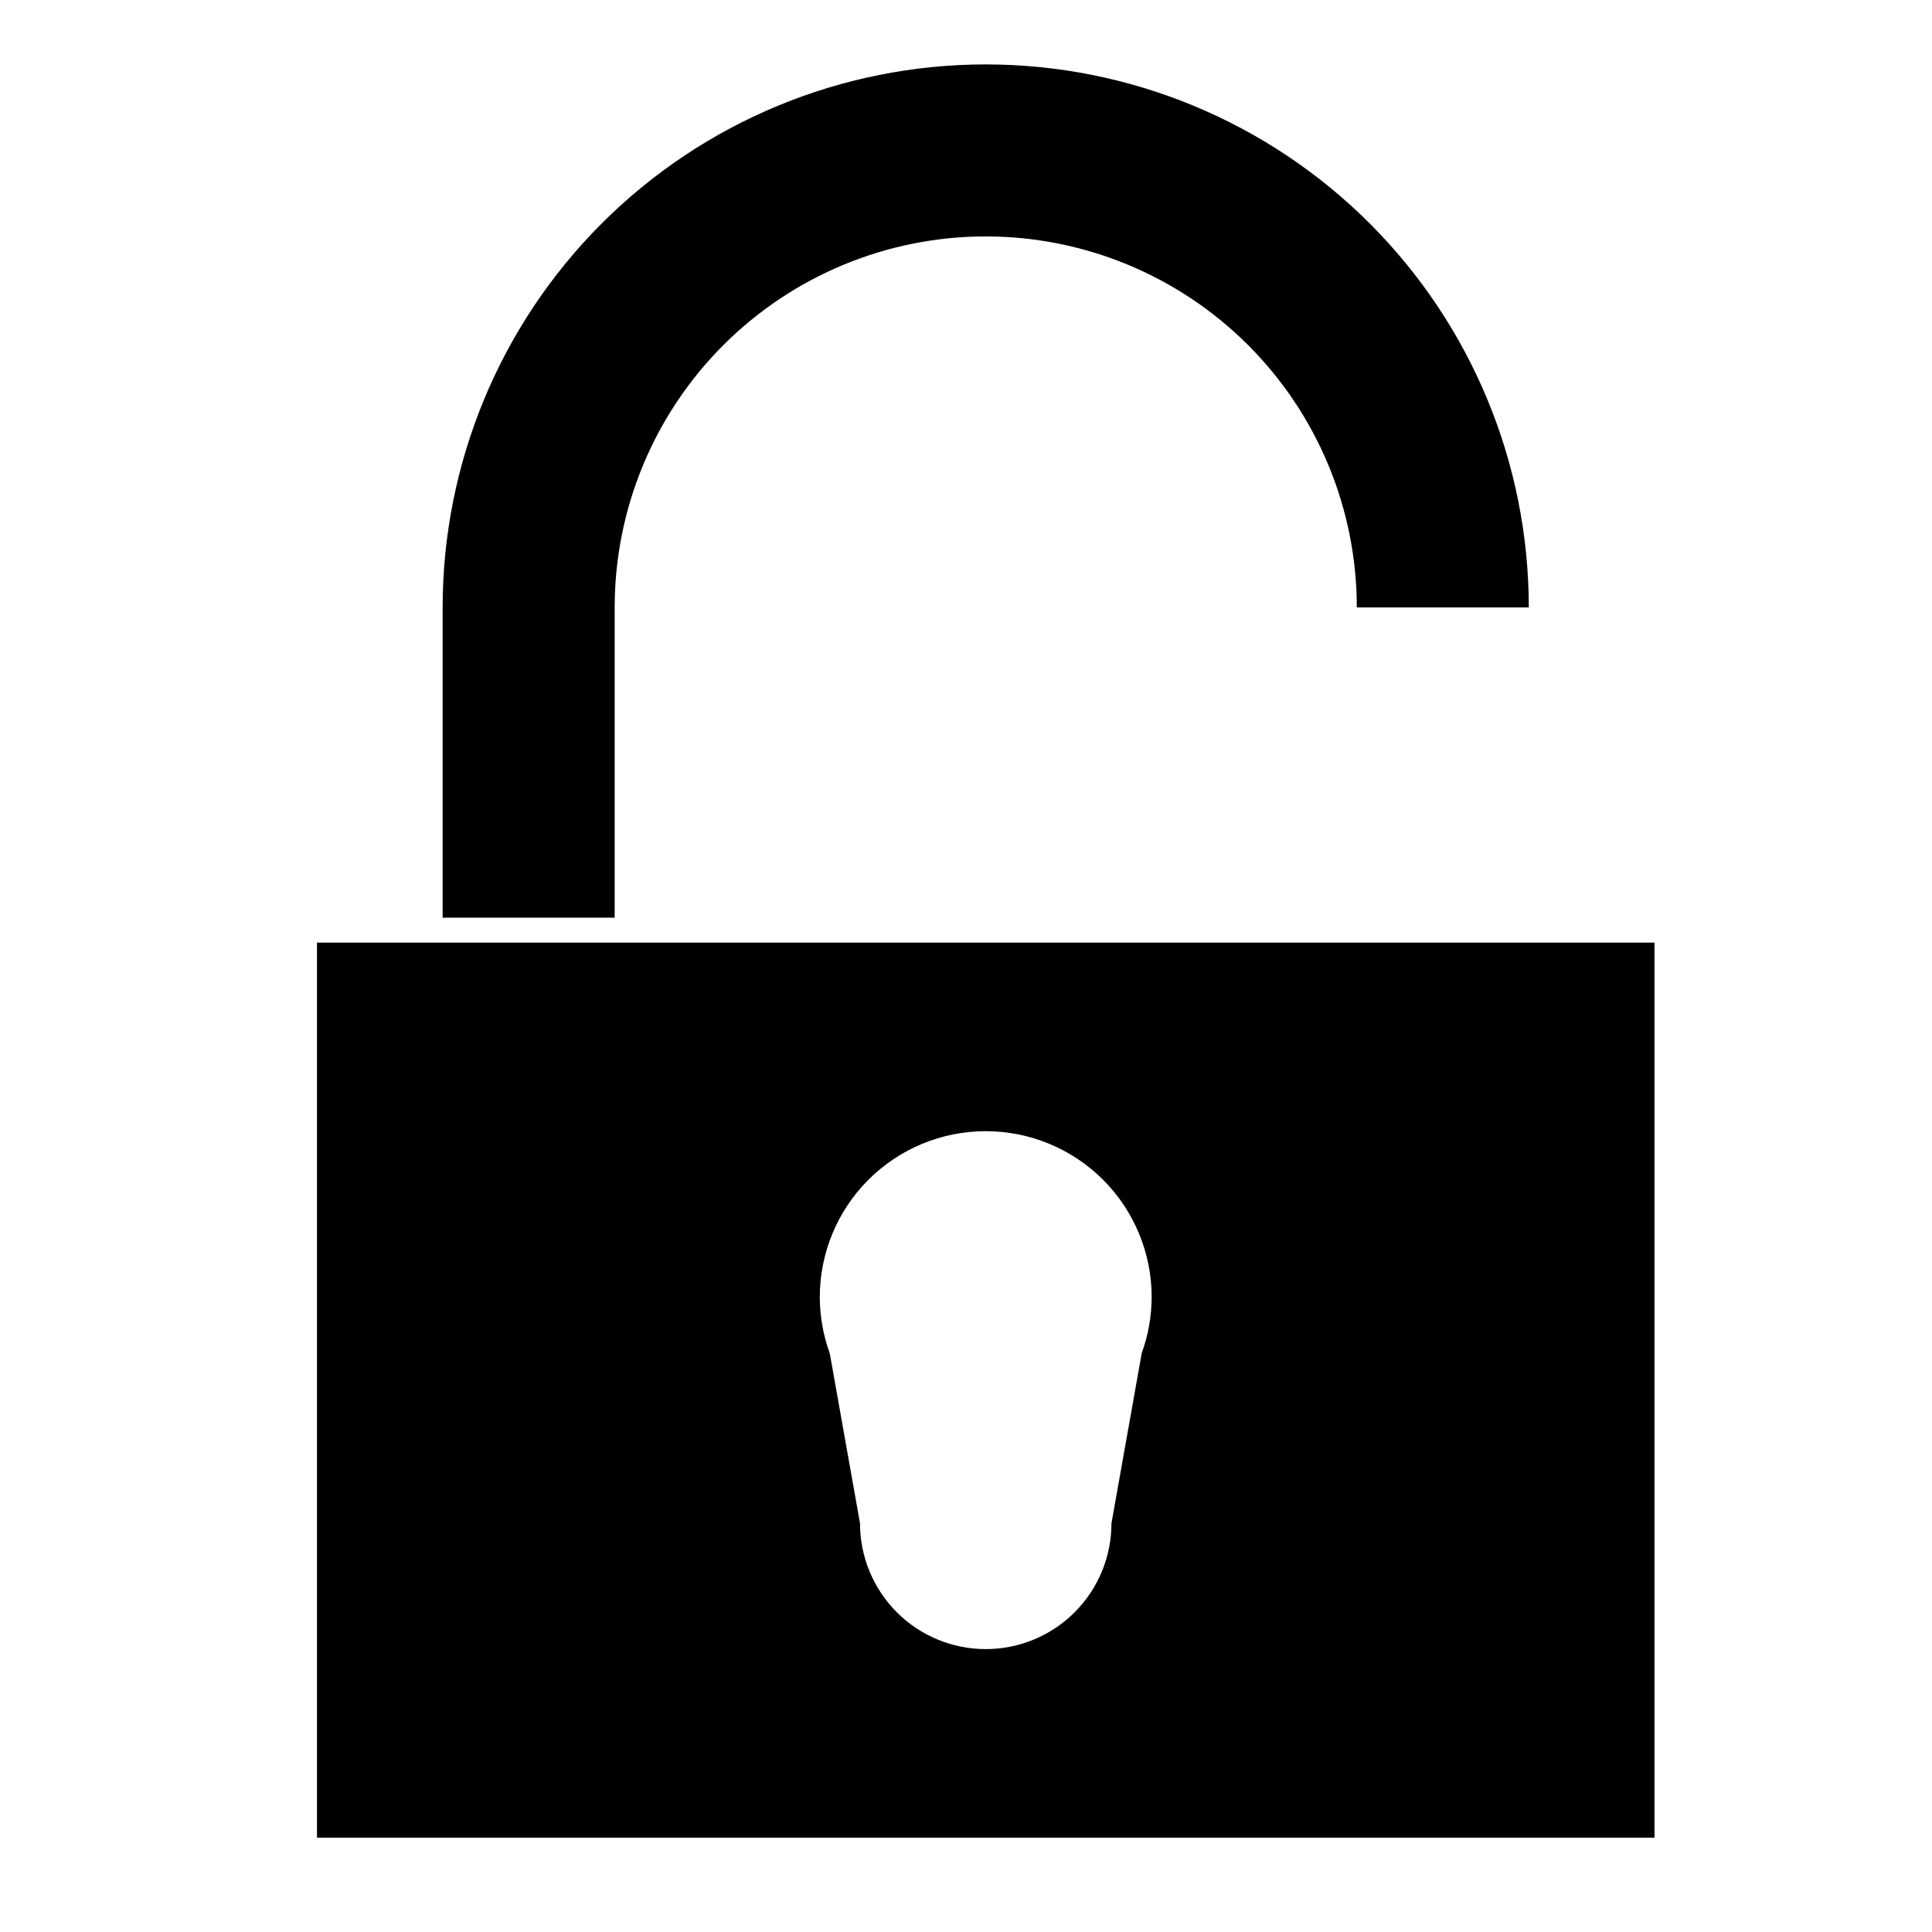 <?xml version="1.0" encoding="UTF-8"?>
<!-- Uploaded to: ICON Repo, www.iconrepo.com, Generator: ICON Repo Mixer Tools -->
<svg fill="#000000" width="800px" height="800px" version="1.1" viewBox="144 144 512 512" xmlns="http://www.w3.org/2000/svg">
 <g>
  <path d="m228 393.8v237.2h354.46v-237.2zm177.23 49.973c11.66 0 22.848 4.633 31.094 12.879 8.246 8.246 12.879 19.434 12.879 31.098-0.016 5.062-0.906 10.082-2.633 14.844l-8.027 45.121c0 8.836-3.508 17.309-9.758 23.559-6.246 6.246-14.723 9.754-23.555 9.754-8.836 0-17.312-3.508-23.559-9.754-6.246-6.25-9.758-14.723-9.758-23.559l-8.008-45.027c-1.742-4.789-2.641-9.844-2.652-14.938 0-11.664 4.633-22.852 12.879-31.098 8.246-8.246 19.434-12.879 31.098-12.879z"/>
  <path d="m405.23 161.07c-38.168 0-74.773 15.16-101.77 42.148-26.988 26.988-42.152 63.594-42.156 101.76v82.211h45.59v-82.211c0.004-26.078 10.363-51.086 28.805-69.523 18.441-18.438 43.449-28.797 69.527-28.801 26.078 0 51.09 10.359 69.531 28.797s28.805 43.449 28.809 69.527h45.578c0-38.168-15.164-74.773-42.156-101.76-26.988-26.988-63.594-42.148-101.76-42.148z"/>
 </g>
</svg>